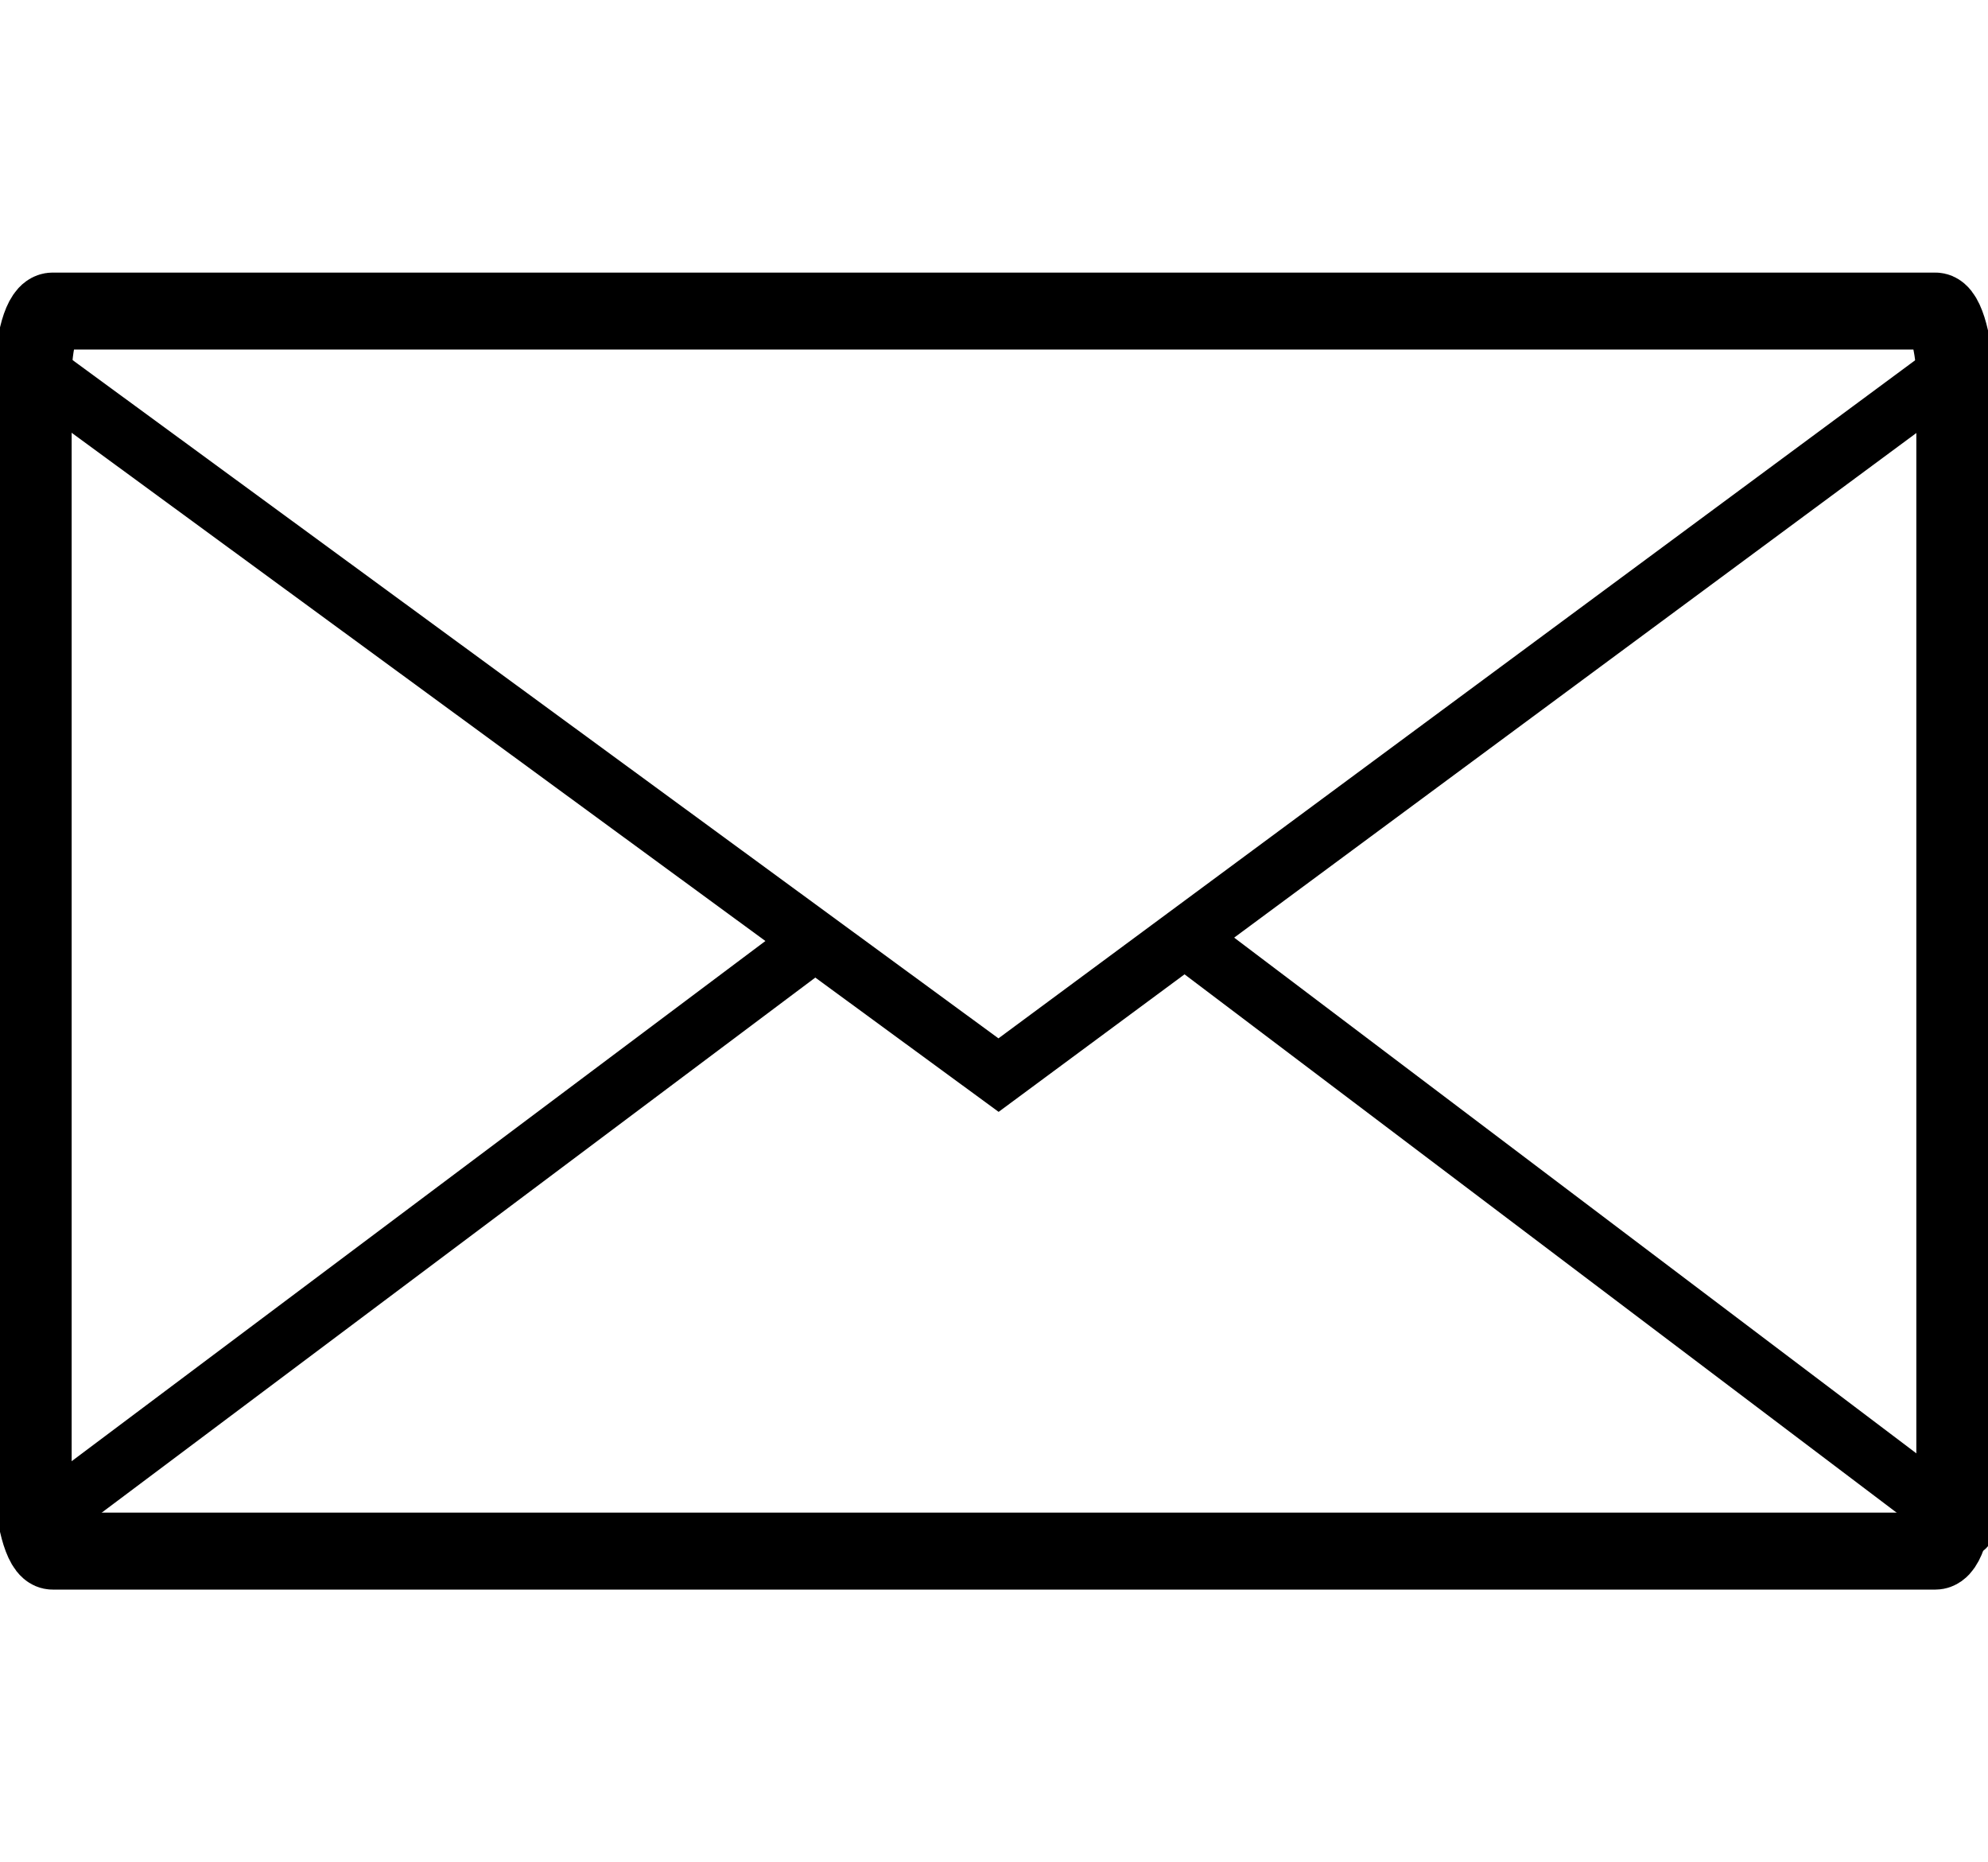 <?xml version="1.0" encoding="UTF-8" standalone="no"?>
<svg
   width="167.935"
   height="157.269"
   overflow="hidden"
   version="1.1"
   id="svg6108"
   xmlns="http://www.w3.org/2000/svg"
   xmlns:svg="http://www.w3.org/2000/svg">
  <defs
     id="defs5818">
    <marker
       style="overflow:visible"
       id="RoundedArrow"
       refX="0"
       refY="0"
       orient="auto-start-reverse"
       markerWidth="18"
       markerHeight="2"
       viewBox="0 0 6.135 5.93"
       preserveAspectRatio="xMidYMid">
      <path
         transform="scale(0.7)"
         d="m -0.211,-4.106 6.422,3.211 a 1,1 90 0 1 0,1.789 L -0.211,4.106 A 1.236,1.236 31.717 0 1 -2,3 v -6 a 1.236,1.236 148.283 0 1 1.789,-1.106 z"
         style="fill:context-stroke;fill-rule:evenodd;stroke:none"
         id="path1367" />
    </marker>
    <marker
       style="overflow:visible"
       id="RoundedArrow-5"
       refX="0"
       refY="0"
       orient="auto-start-reverse"
       markerWidth="36"
       markerHeight="1.8"
       viewBox="0 0 6.135 5.93"
       preserveAspectRatio="xMidYMid">
      <path
         transform="scale(0.7)"
         d="m -0.211,-4.106 6.422,3.211 a 1,1 90 0 1 0,1.789 L -0.211,4.106 A 1.236,1.236 31.717 0 1 -2,3 v -6 a 1.236,1.236 148.283 0 1 1.789,-1.106 z"
         style="fill:context-stroke;fill-rule:evenodd;stroke:none"
         id="path1367-2" />
    </marker>
  </defs>
  <rect
     style="fill:none;stroke:#000000;stroke-width:6.5;stroke-linecap:square;stroke-linejoin:miter;stroke-miterlimit:7.8;stroke-dasharray:none"
     id="rect1337"
     width="162.328"
     height="104.727"
     x="2.803"
     y="26.271"
     rx="1.638"
     ry="5.687" />
  <path
     style="fill:none;stroke:#000000;stroke-width:5;stroke-linecap:butt;stroke-linejoin:miter;stroke-dasharray:none;stroke-opacity:1"
     d="M 4.443,32.274 84.351,90.798 163.486,32.274"
     id="path1403" />
  <path
     style="fill:none;stroke:#000000;stroke-width:5;stroke-linecap:round;stroke-linejoin:miter;stroke-dasharray:none;stroke-opacity:1"
     d="M 2.765,128.994 67.918,80.152"
     id="path1417" />
  <path
     style="fill:none;stroke:#000000;stroke-width:5;stroke-linecap:round;stroke-linejoin:miter;stroke-dasharray:none;stroke-opacity:1"
     d="M 101.228,80.033 166.004,128.99"
     id="path1431" />
</svg>
